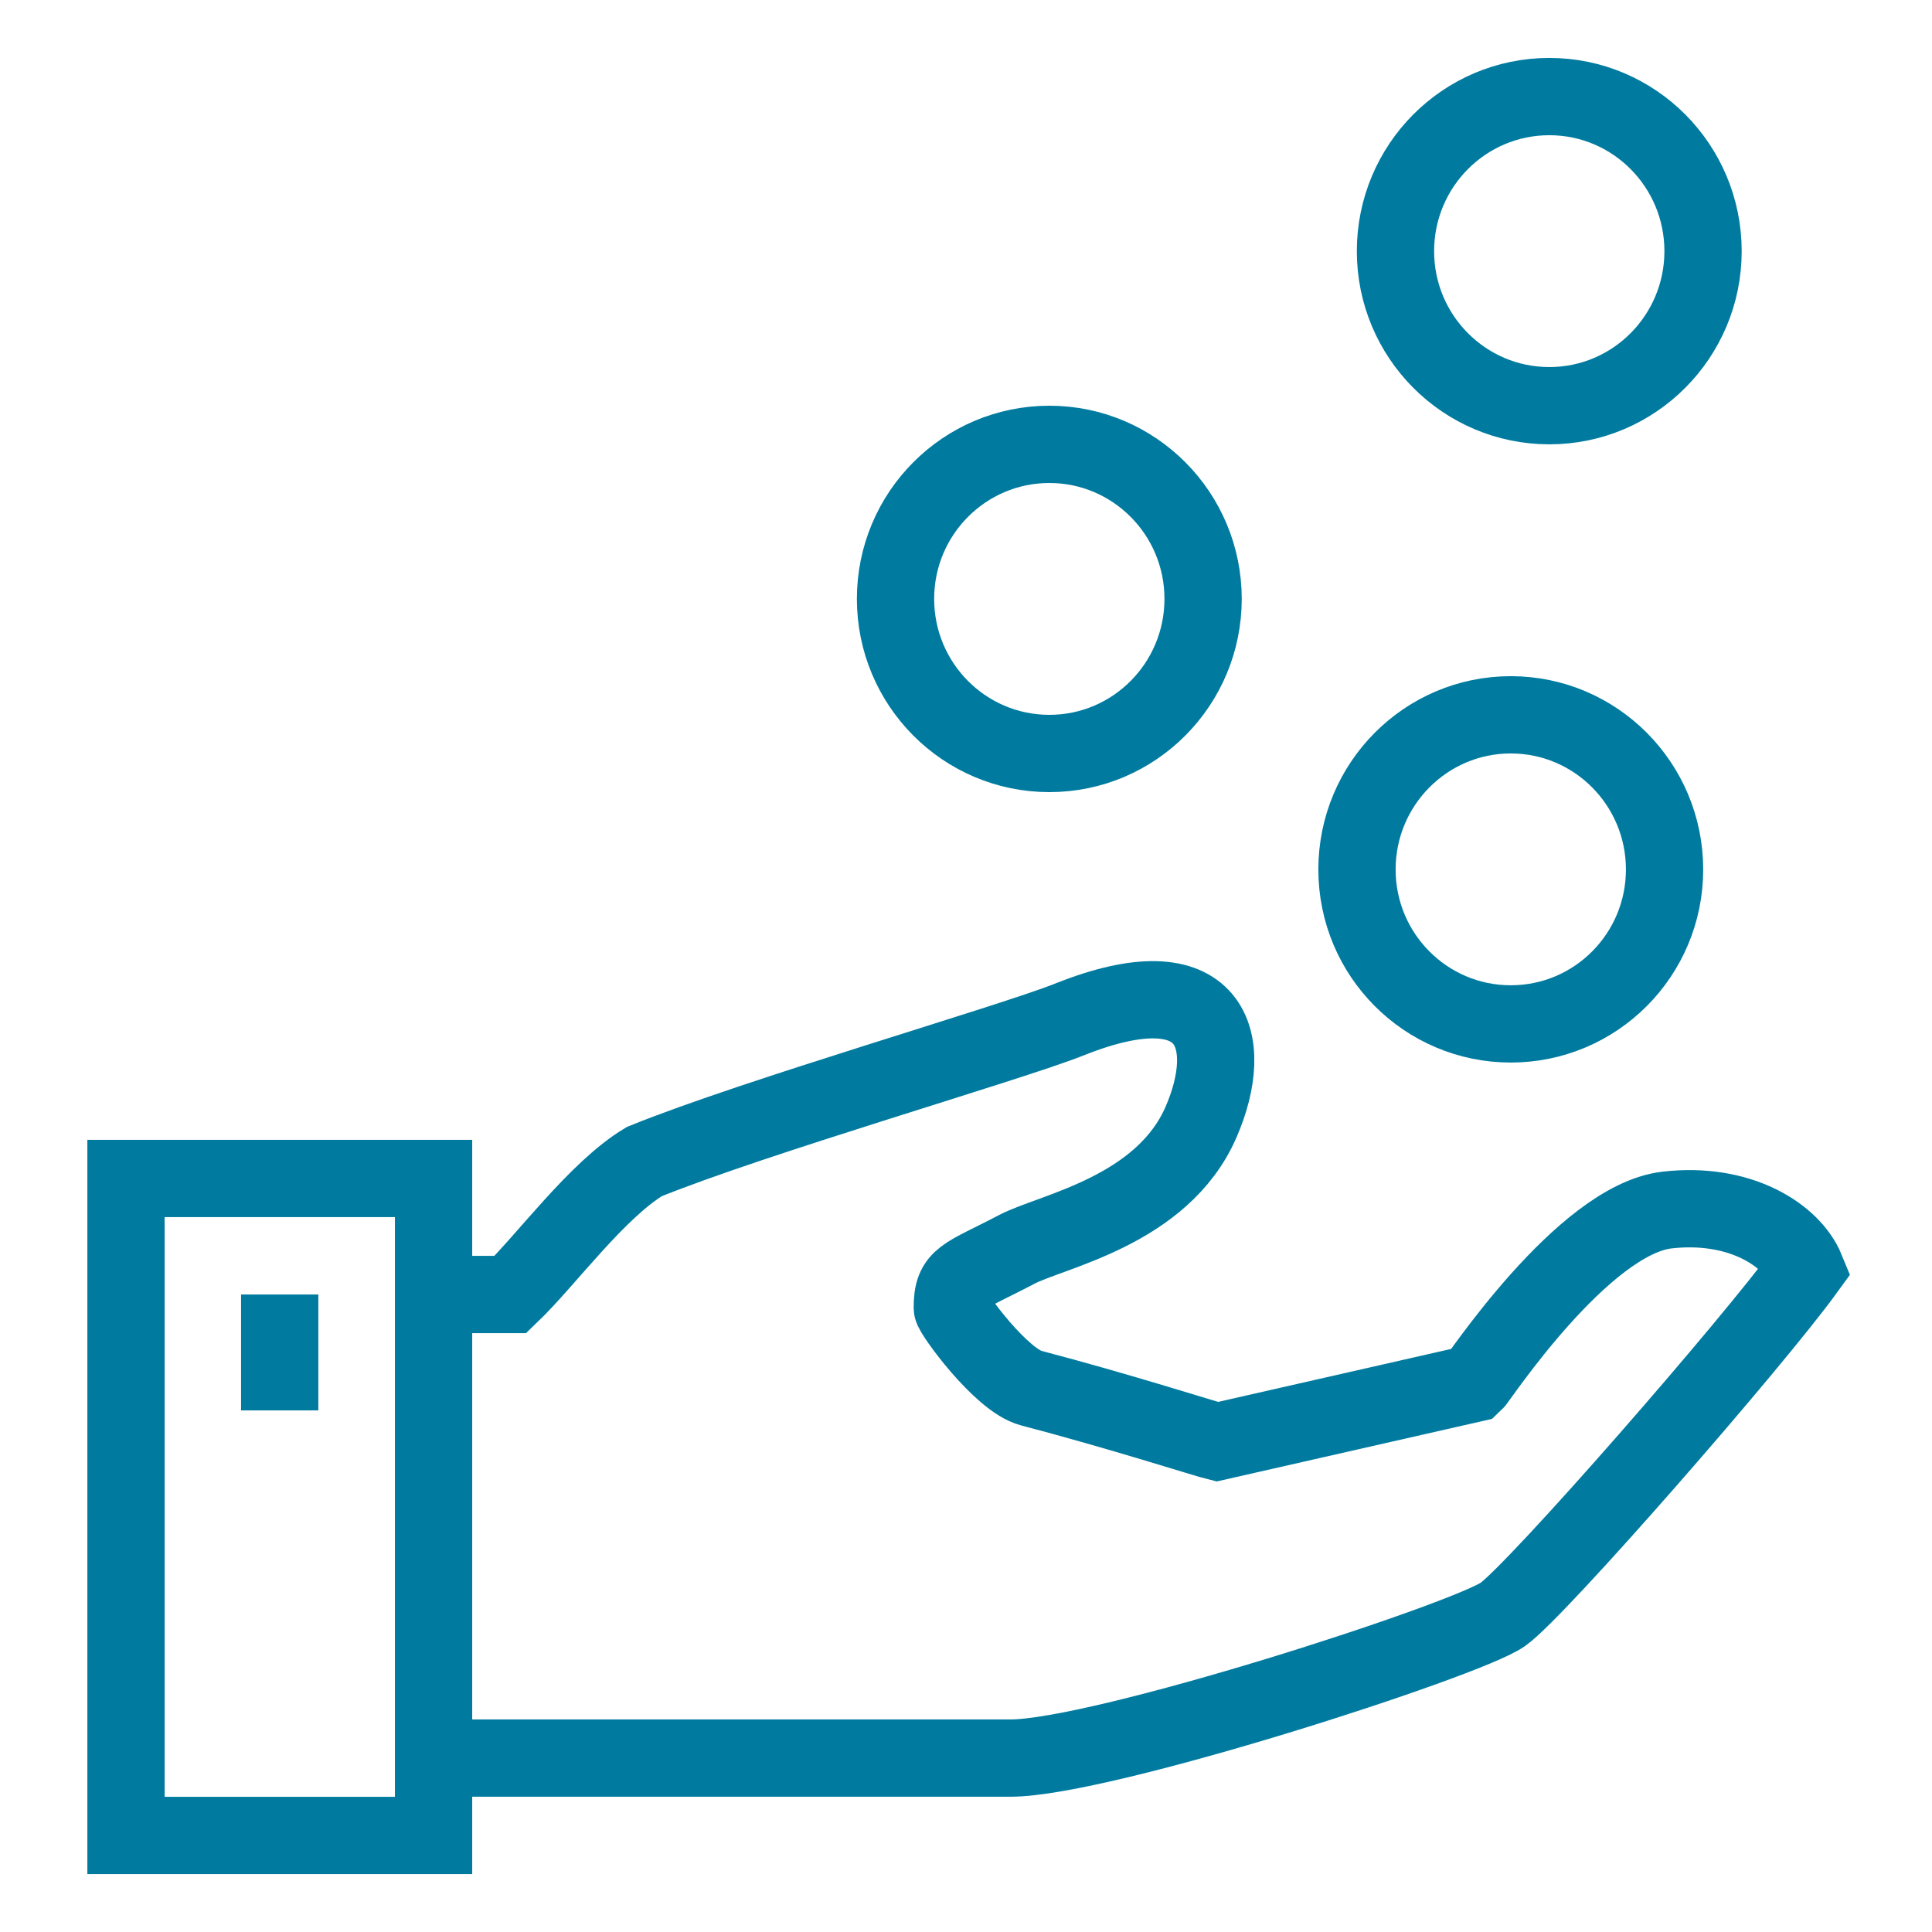 <svg width="75" height="75" viewBox="0 0 75 75" fill="none" xmlns="http://www.w3.org/2000/svg">
<path d="M16.831 68.249H39.221C42.781 68.249 56.935 63.667 58.344 62.669C59.697 61.702 68.047 52.128 70.109 49.284C69.556 47.934 67.531 46.647 64.71 46.974C61.443 47.357 57.346 53.585 57.212 53.704L47.242 55.97C46.928 55.895 43.387 54.765 40.029 53.886C38.861 53.585 36.968 50.973 36.968 50.773C36.968 49.542 37.405 49.586 39.485 48.494C40.851 47.785 45.126 47.006 46.624 43.559C47.995 40.408 47.11 37.344 41.523 39.573C39.209 40.496 29.297 43.352 25.015 45.091C23.176 46.19 21.186 48.94 19.817 50.252H16.831M10.858 50.251V54.752V50.251ZM4.891 71.251H16.831V45.749H4.891V71.251Z" stroke="#007B9F" stroke-width="3" stroke-miterlimit="10"/>
<path d="M64.618 33.753C64.618 30.438 61.945 27.749 58.648 27.749C55.352 27.749 52.678 30.438 52.678 33.753C52.678 37.067 55.352 39.748 58.648 39.748C61.945 39.748 64.618 37.067 64.618 33.753ZM46.704 23.248C46.704 19.936 44.03 17.25 40.737 17.25C37.438 17.25 34.764 19.936 34.764 23.248C34.764 26.563 37.438 29.25 40.737 29.25C44.03 29.25 46.704 26.563 46.704 23.248ZM66.112 9.751C66.112 6.436 63.439 3.749 60.145 3.749C56.847 3.749 54.172 6.436 54.172 9.751C54.172 13.062 56.846 15.749 60.145 15.749C63.439 15.749 66.112 13.062 66.112 9.751Z" stroke="#007B9F" stroke-width="3" stroke-miterlimit="10"/>
</svg>
